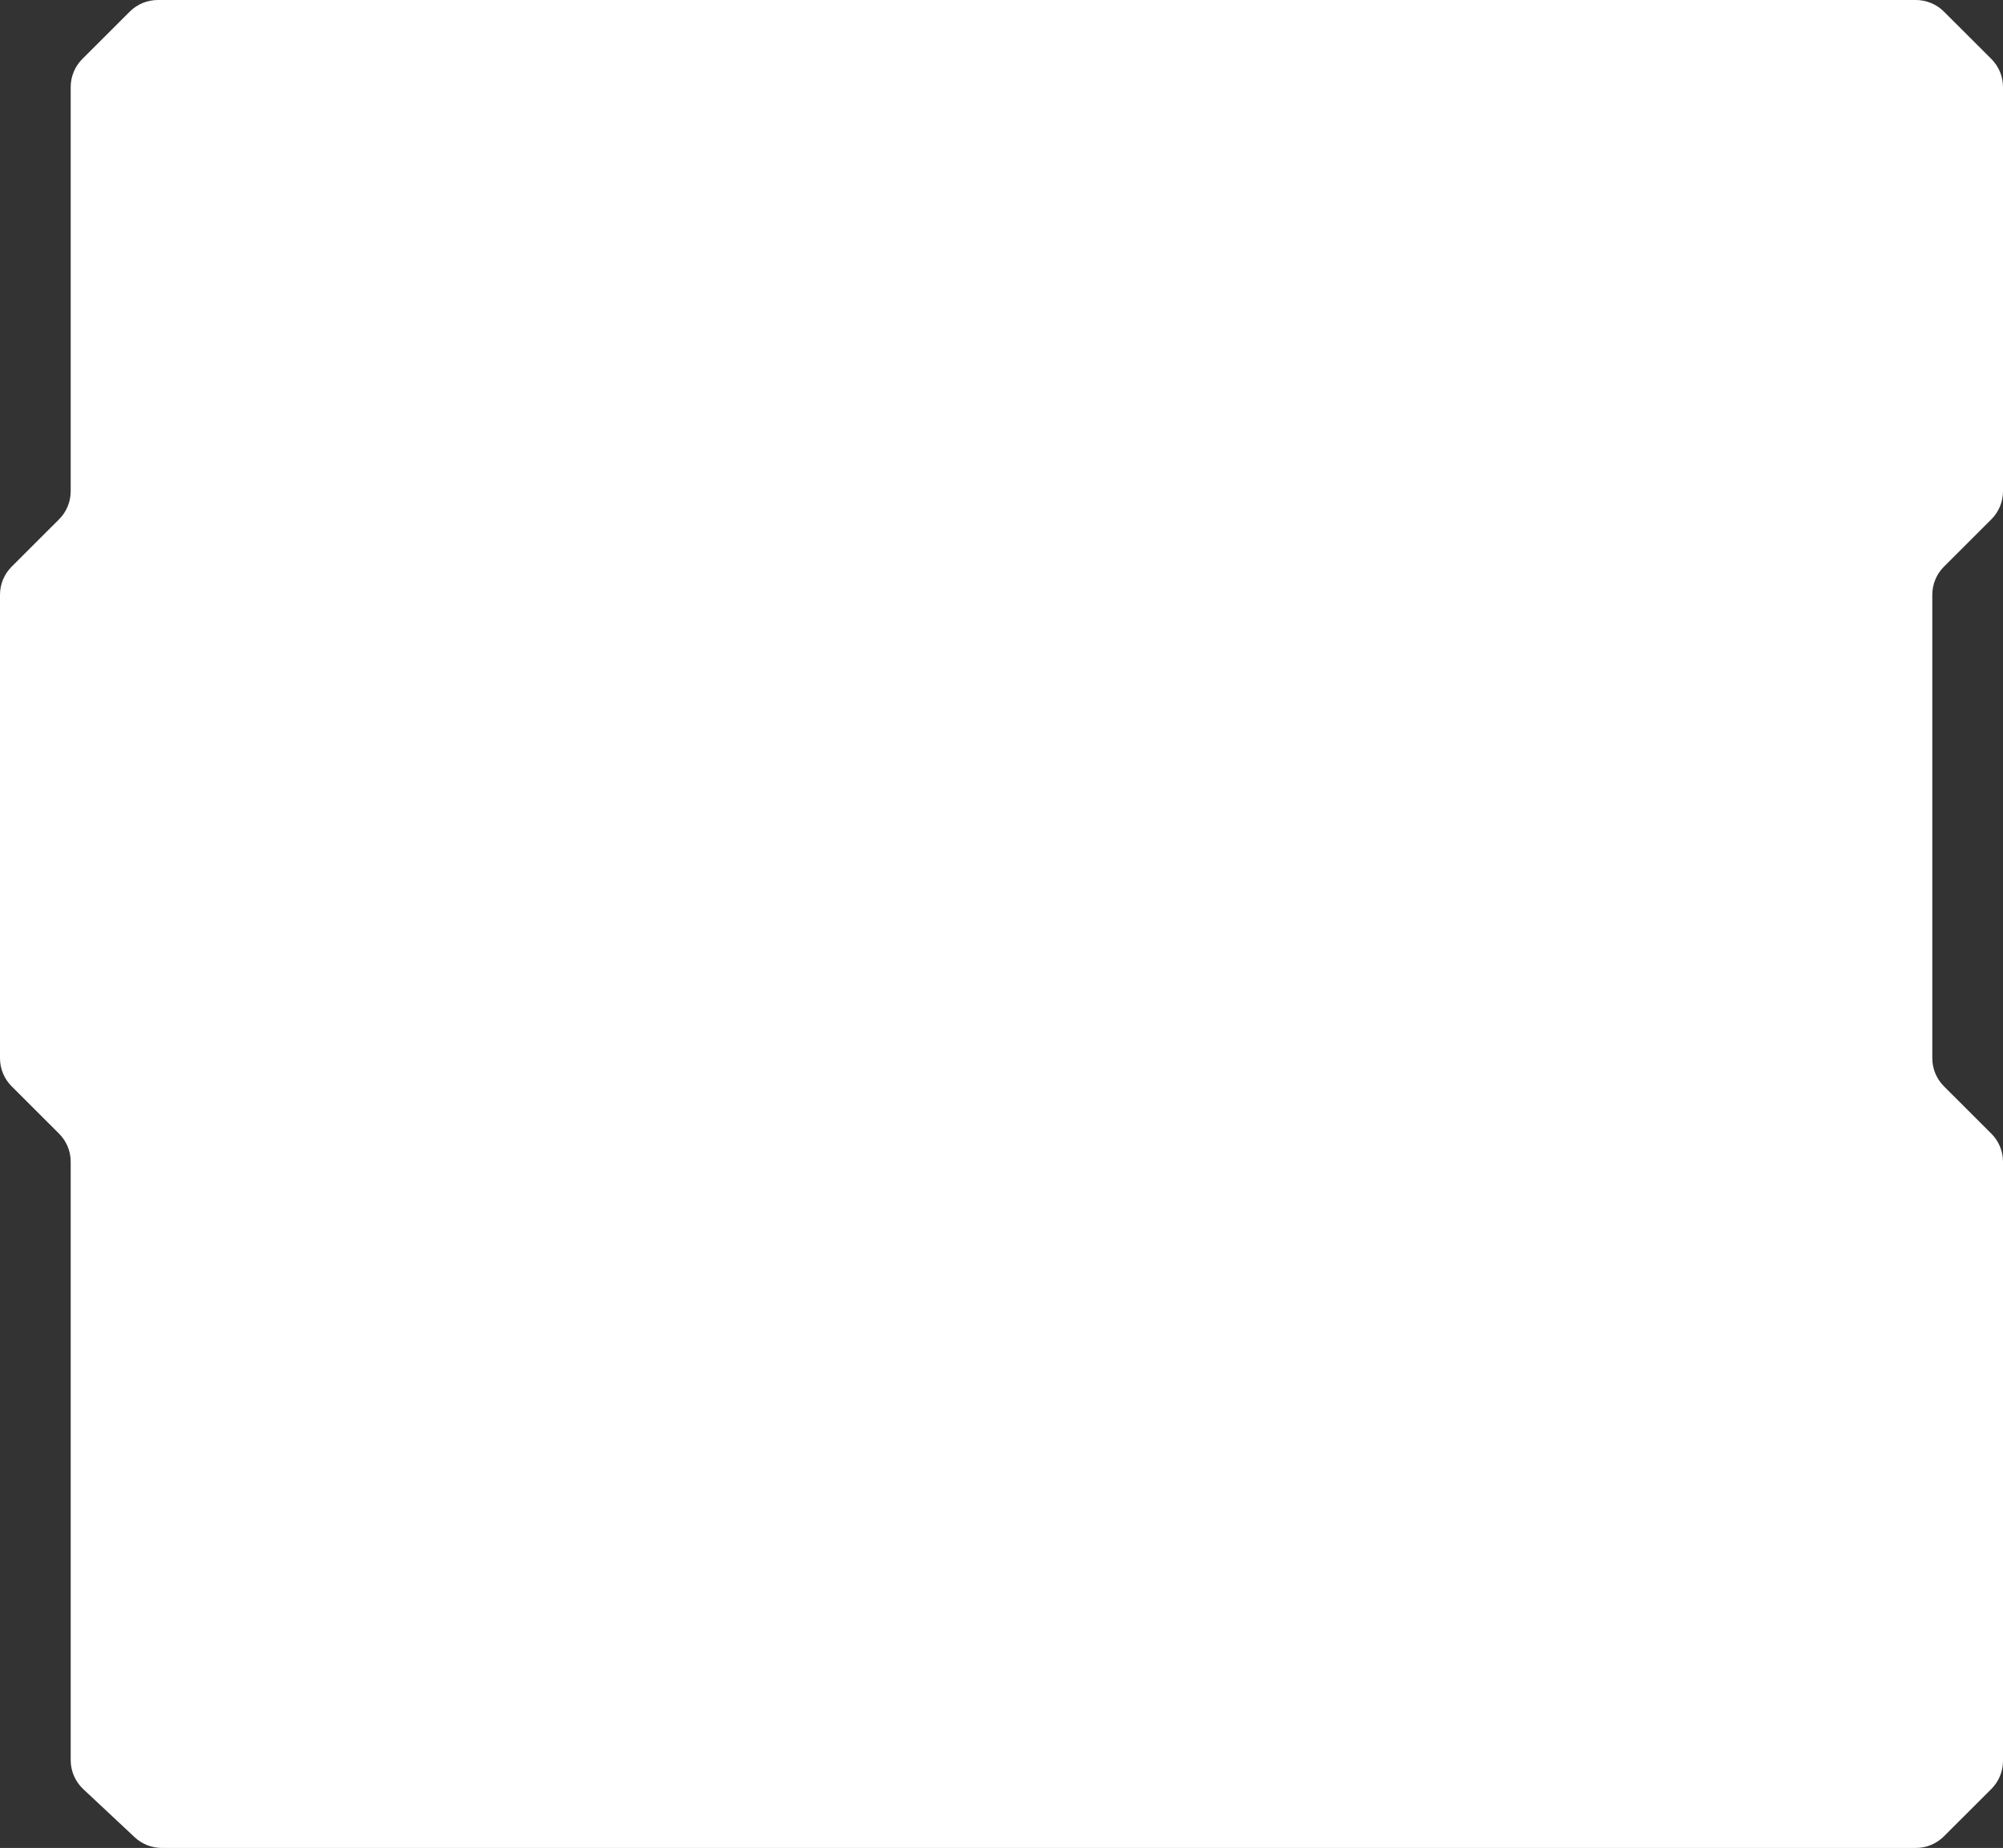 <?xml version="1.0" encoding="UTF-8"?> <svg xmlns="http://www.w3.org/2000/svg" width="505" height="466" viewBox="0 0 505 466" fill="none"><rect x="0" y="0" width="505" height="466" fill="#333333" stroke="none"/><path d="M17.823 21.948C17.823 19.294 18.879 16.749 20.757 14.873L32.719 2.925C34.594 1.052 37.136 0 39.786 0H483.038C485.688 0 488.23 1.052 490.105 2.925L502.067 14.873C503.945 16.749 505 19.294 505 21.948V123.882C505 126.536 503.945 129.082 502.067 130.957L490.11 142.901C488.232 144.777 487.176 147.322 487.176 149.976V266.858C487.176 269.512 488.232 272.057 490.11 273.933L502.067 285.877C503.945 287.752 505 290.298 505 292.952V444.052C505 446.706 503.945 449.251 502.067 451.127L490.105 463.075C488.23 464.948 485.688 466 483.038 466H40.786C38.248 466 35.804 465.035 33.951 463.299L20.988 451.161C18.969 449.27 17.823 446.628 17.823 443.861V292.952C17.823 290.298 16.768 287.752 14.89 285.877L2.933 273.933C1.055 272.057 0 269.512 0 266.858V149.976C0 147.322 1.055 144.777 2.933 142.901L14.89 130.957C16.768 129.082 17.823 126.536 17.823 123.882V21.948Z" fill="white"></path></svg> 
